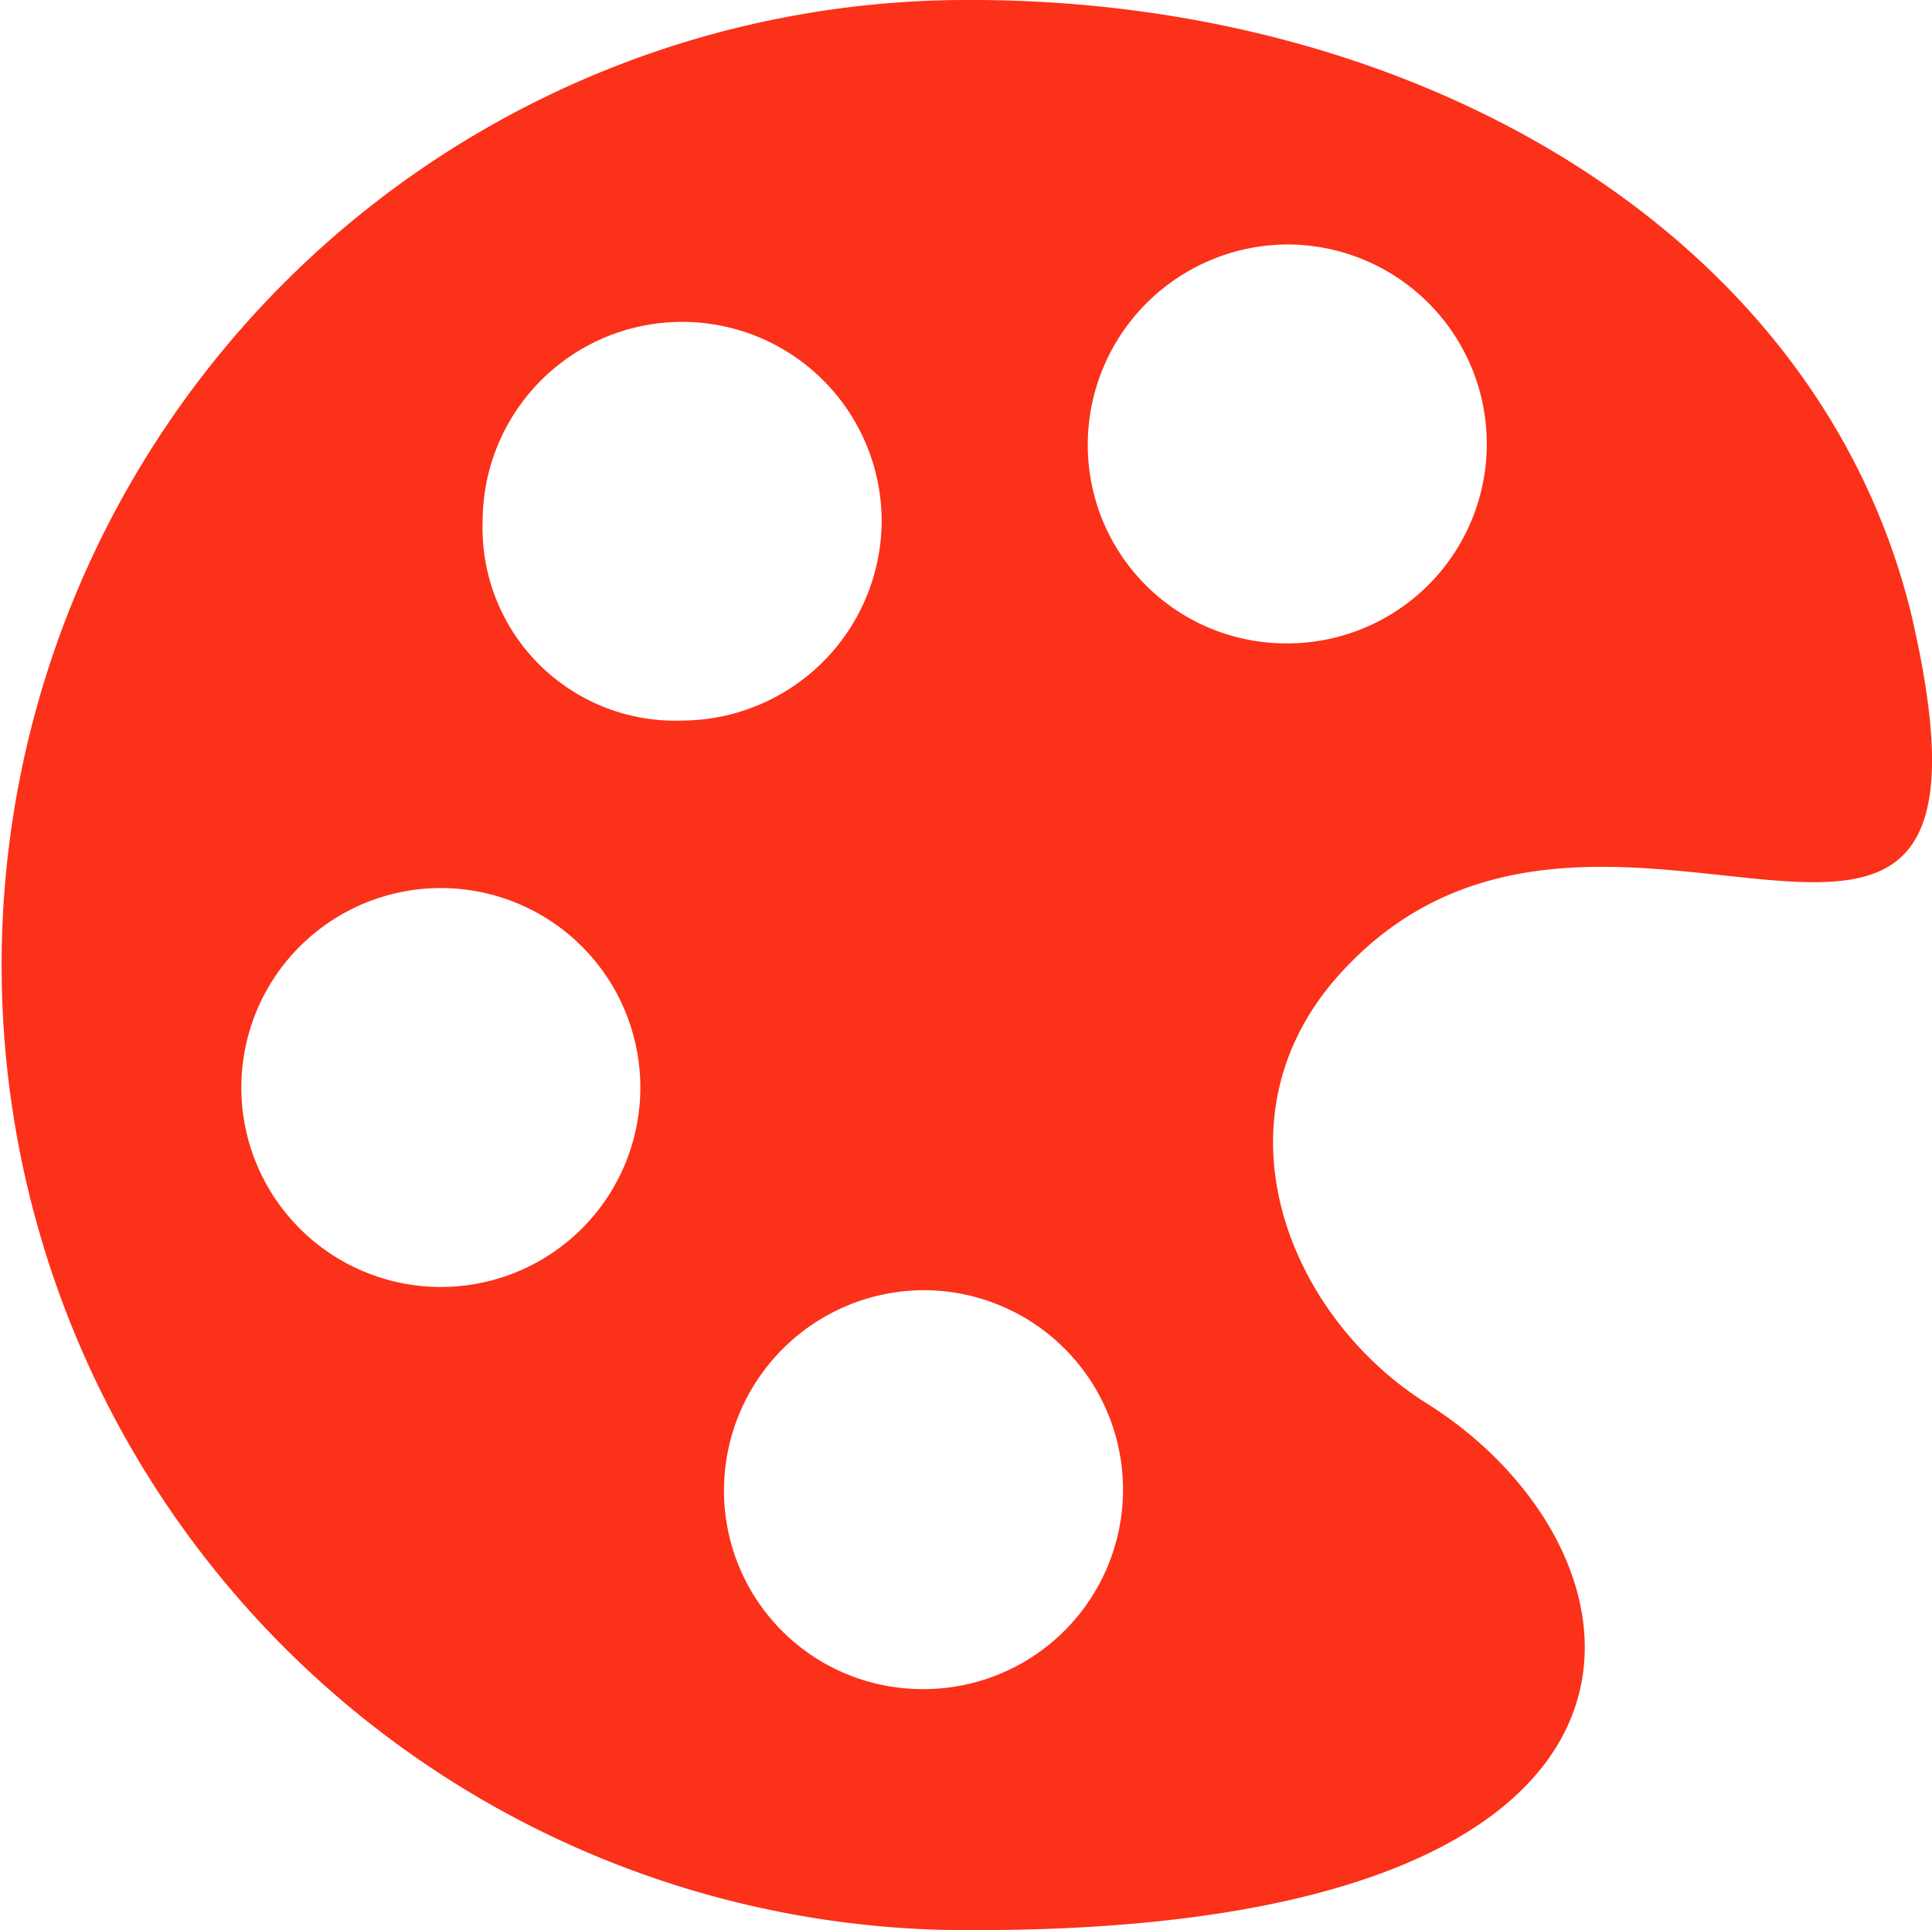 <svg xmlns="http://www.w3.org/2000/svg" width="42.774" height="42.743" viewBox="0 0 42.774 42.743"><path id="brand-svgrepo-com" d="M62.316,33.607C60.25,25.129,51.345,20,41.514,20a21.372,21.372,0,1,0,.071,42.743c16.527,0,15.245-8.406,9.973-11.683-3.134-1.995-4.844-6.483-1.71-9.688C55.619,35.388,64.951,44.933,62.316,33.607ZM29.76,48.5a4.417,4.417,0,1,1,0-8.834,4.417,4.417,0,0,1,0,8.834Zm.926-16.955a4.417,4.417,0,1,1,8.834,0A4.439,4.439,0,0,1,35.1,35.957,4.266,4.266,0,0,1,30.686,31.541Zm9.76,25.86a4.393,4.393,0,0,1-4.417-4.417,4.439,4.439,0,0,1,4.417-4.417,4.417,4.417,0,0,1,0,8.834ZM48.5,34.248a4.393,4.393,0,0,1-4.417-4.417A4.439,4.439,0,0,1,48.5,25.414a4.417,4.417,0,0,1,0,8.834Z" transform="translate(-20 -20)" fill="#fb3119"></path></svg>